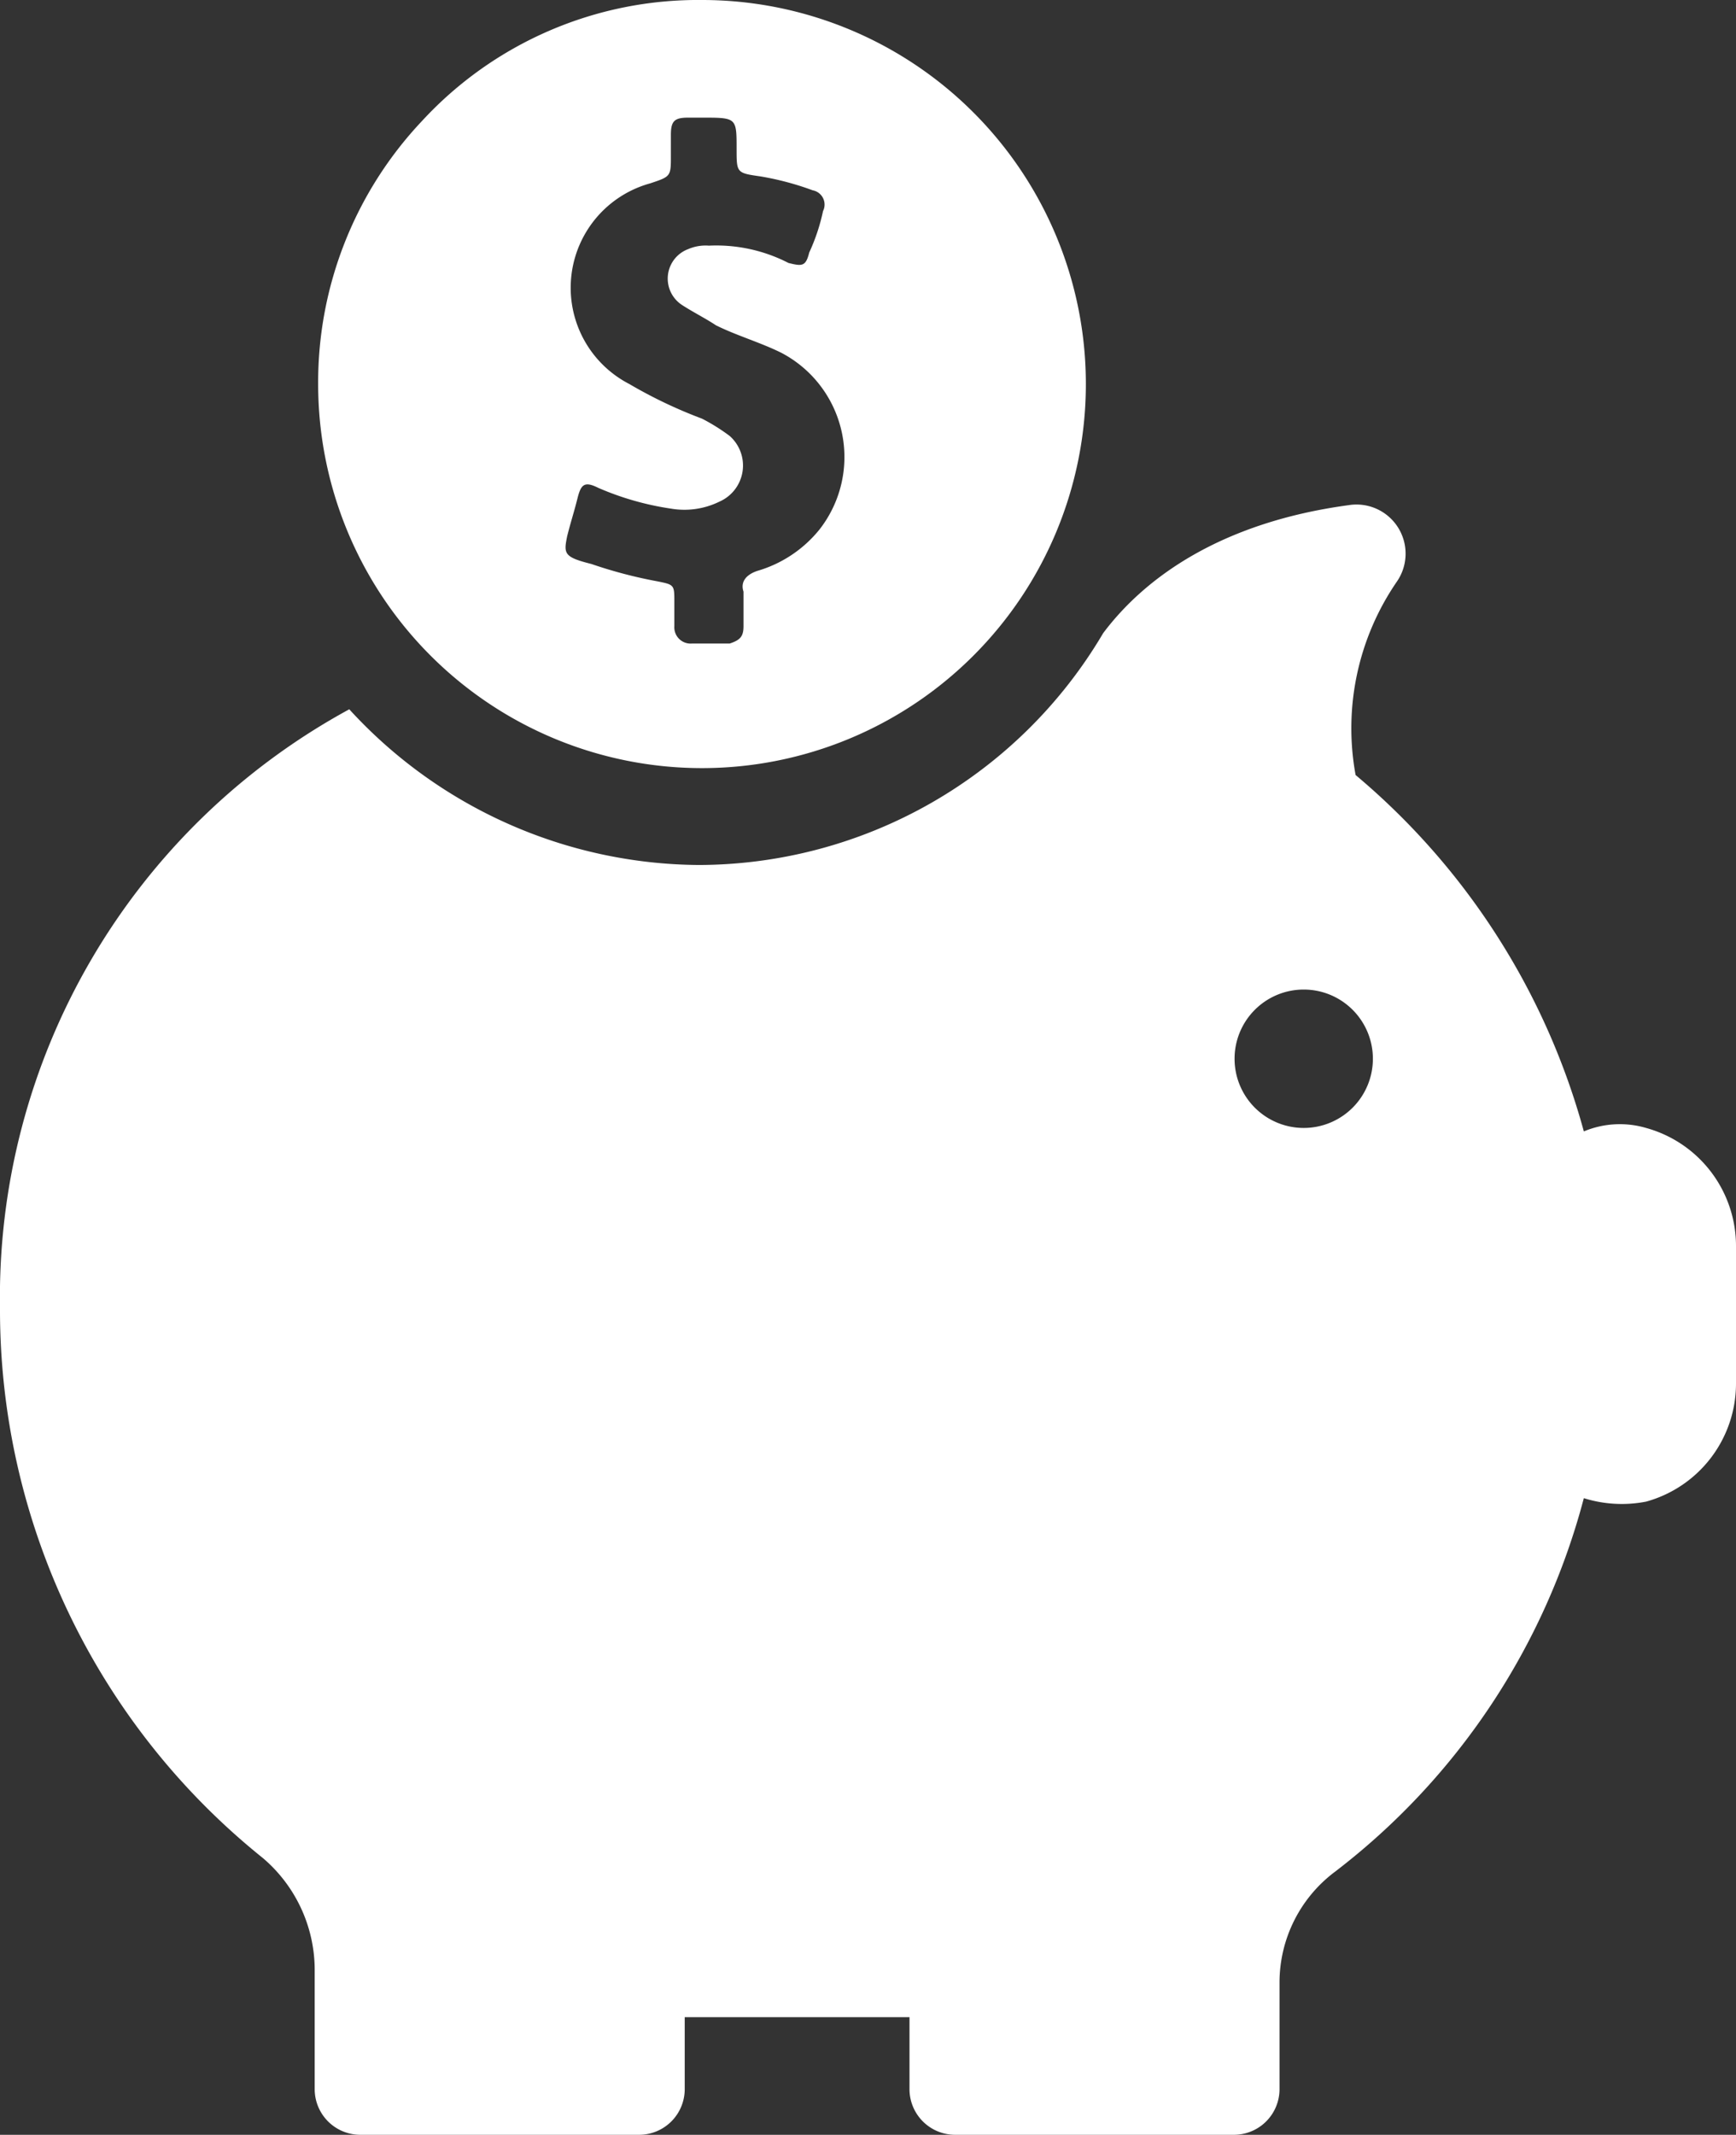 <svg xmlns="http://www.w3.org/2000/svg" viewBox="0 0 50.2 61.7"><rect x="0" y="0" width="50.2" height="61.7" fill="#333333" stroke="none"/><g id="Content"><path d="M0,37.8A20.31,20.31,0,0,0,7.6,53.7a4.25,4.25,0,0,1,1.5,3.2v3.5a1.32,1.32,0,0,0,1.3,1.3h8.1a1.32,1.32,0,0,0,1.3-1.3V58.3h6.5v2.1a1.32,1.32,0,0,0,1.3,1.3h8.1A1.32,1.32,0,0,0,37,60.4V57.3a4,4,0,0,1,1.6-3.2,20,20,0,0,0,7.2-10.8,3.67,3.67,0,0,0,1.8.1A3.54,3.54,0,0,0,50.2,40V36a3.54,3.54,0,0,0-2.6-3.4,2.7,2.7,0,0,0-1.8.1,20.47,20.47,0,0,0-6.6-10.3,7.48,7.48,0,0,1,1.2-5.6A1.42,1.42,0,0,0,39,14.6c-3.7.5-5.9,2.1-7.1,3.7A13.61,13.61,0,0,1,20.2,25a13.82,13.82,0,0,1-10.1-4.5A19.34,19.34,0,0,0,0,37.8Zm37.7-9.2a2,2,0,1,1-2,2A2,2,0,0,1,37.7,28.6ZM9.2,11.1A11.1,11.1,0,1,0,20.3,0a10.86,10.86,0,0,0-8.1,3.5A11,11,0,0,0,9.2,11.1Zm7.2,4.4c.1-.4.2-.7.3-1.1s.2-.5.6-.3a8.3,8.3,0,0,0,2.1.6,2.3,2.3,0,0,0,1.4-.2,1.14,1.14,0,0,0,.3-1.9,5.58,5.58,0,0,0-.8-.5,13.55,13.55,0,0,1-2.1-1,3.13,3.13,0,0,1,.6-5.8c.6-.2.6-.2.6-.8V3.9c0-.4.1-.5.5-.5h.4c1,0,1,0,1,.9,0,.7,0,.7.7.8a8.33,8.33,0,0,1,1.5.4.42.42,0,0,1,.3.6,5.64,5.64,0,0,1-.4,1.2c-.1.4-.2.4-.6.3a4.56,4.56,0,0,0-2.3-.5,1.27,1.27,0,0,0-.6.1.91.91,0,0,0-.2,1.6c.3.2.7.4,1,.6.6.3,1.3.5,1.9.8a3.4,3.4,0,0,1,1.1,5.1,3.6,3.6,0,0,1-1.8,1.2c-.3.1-.5.3-.4.6v1c0,.3-.1.4-.4.5H20a.47.47,0,0,1-.5-.5v-.7c0-.5,0-.5-.5-.6a13.32,13.32,0,0,1-1.9-.5C16.3,16.1,16.3,16,16.4,15.5Z" style="fill:#fff"/></g></svg>